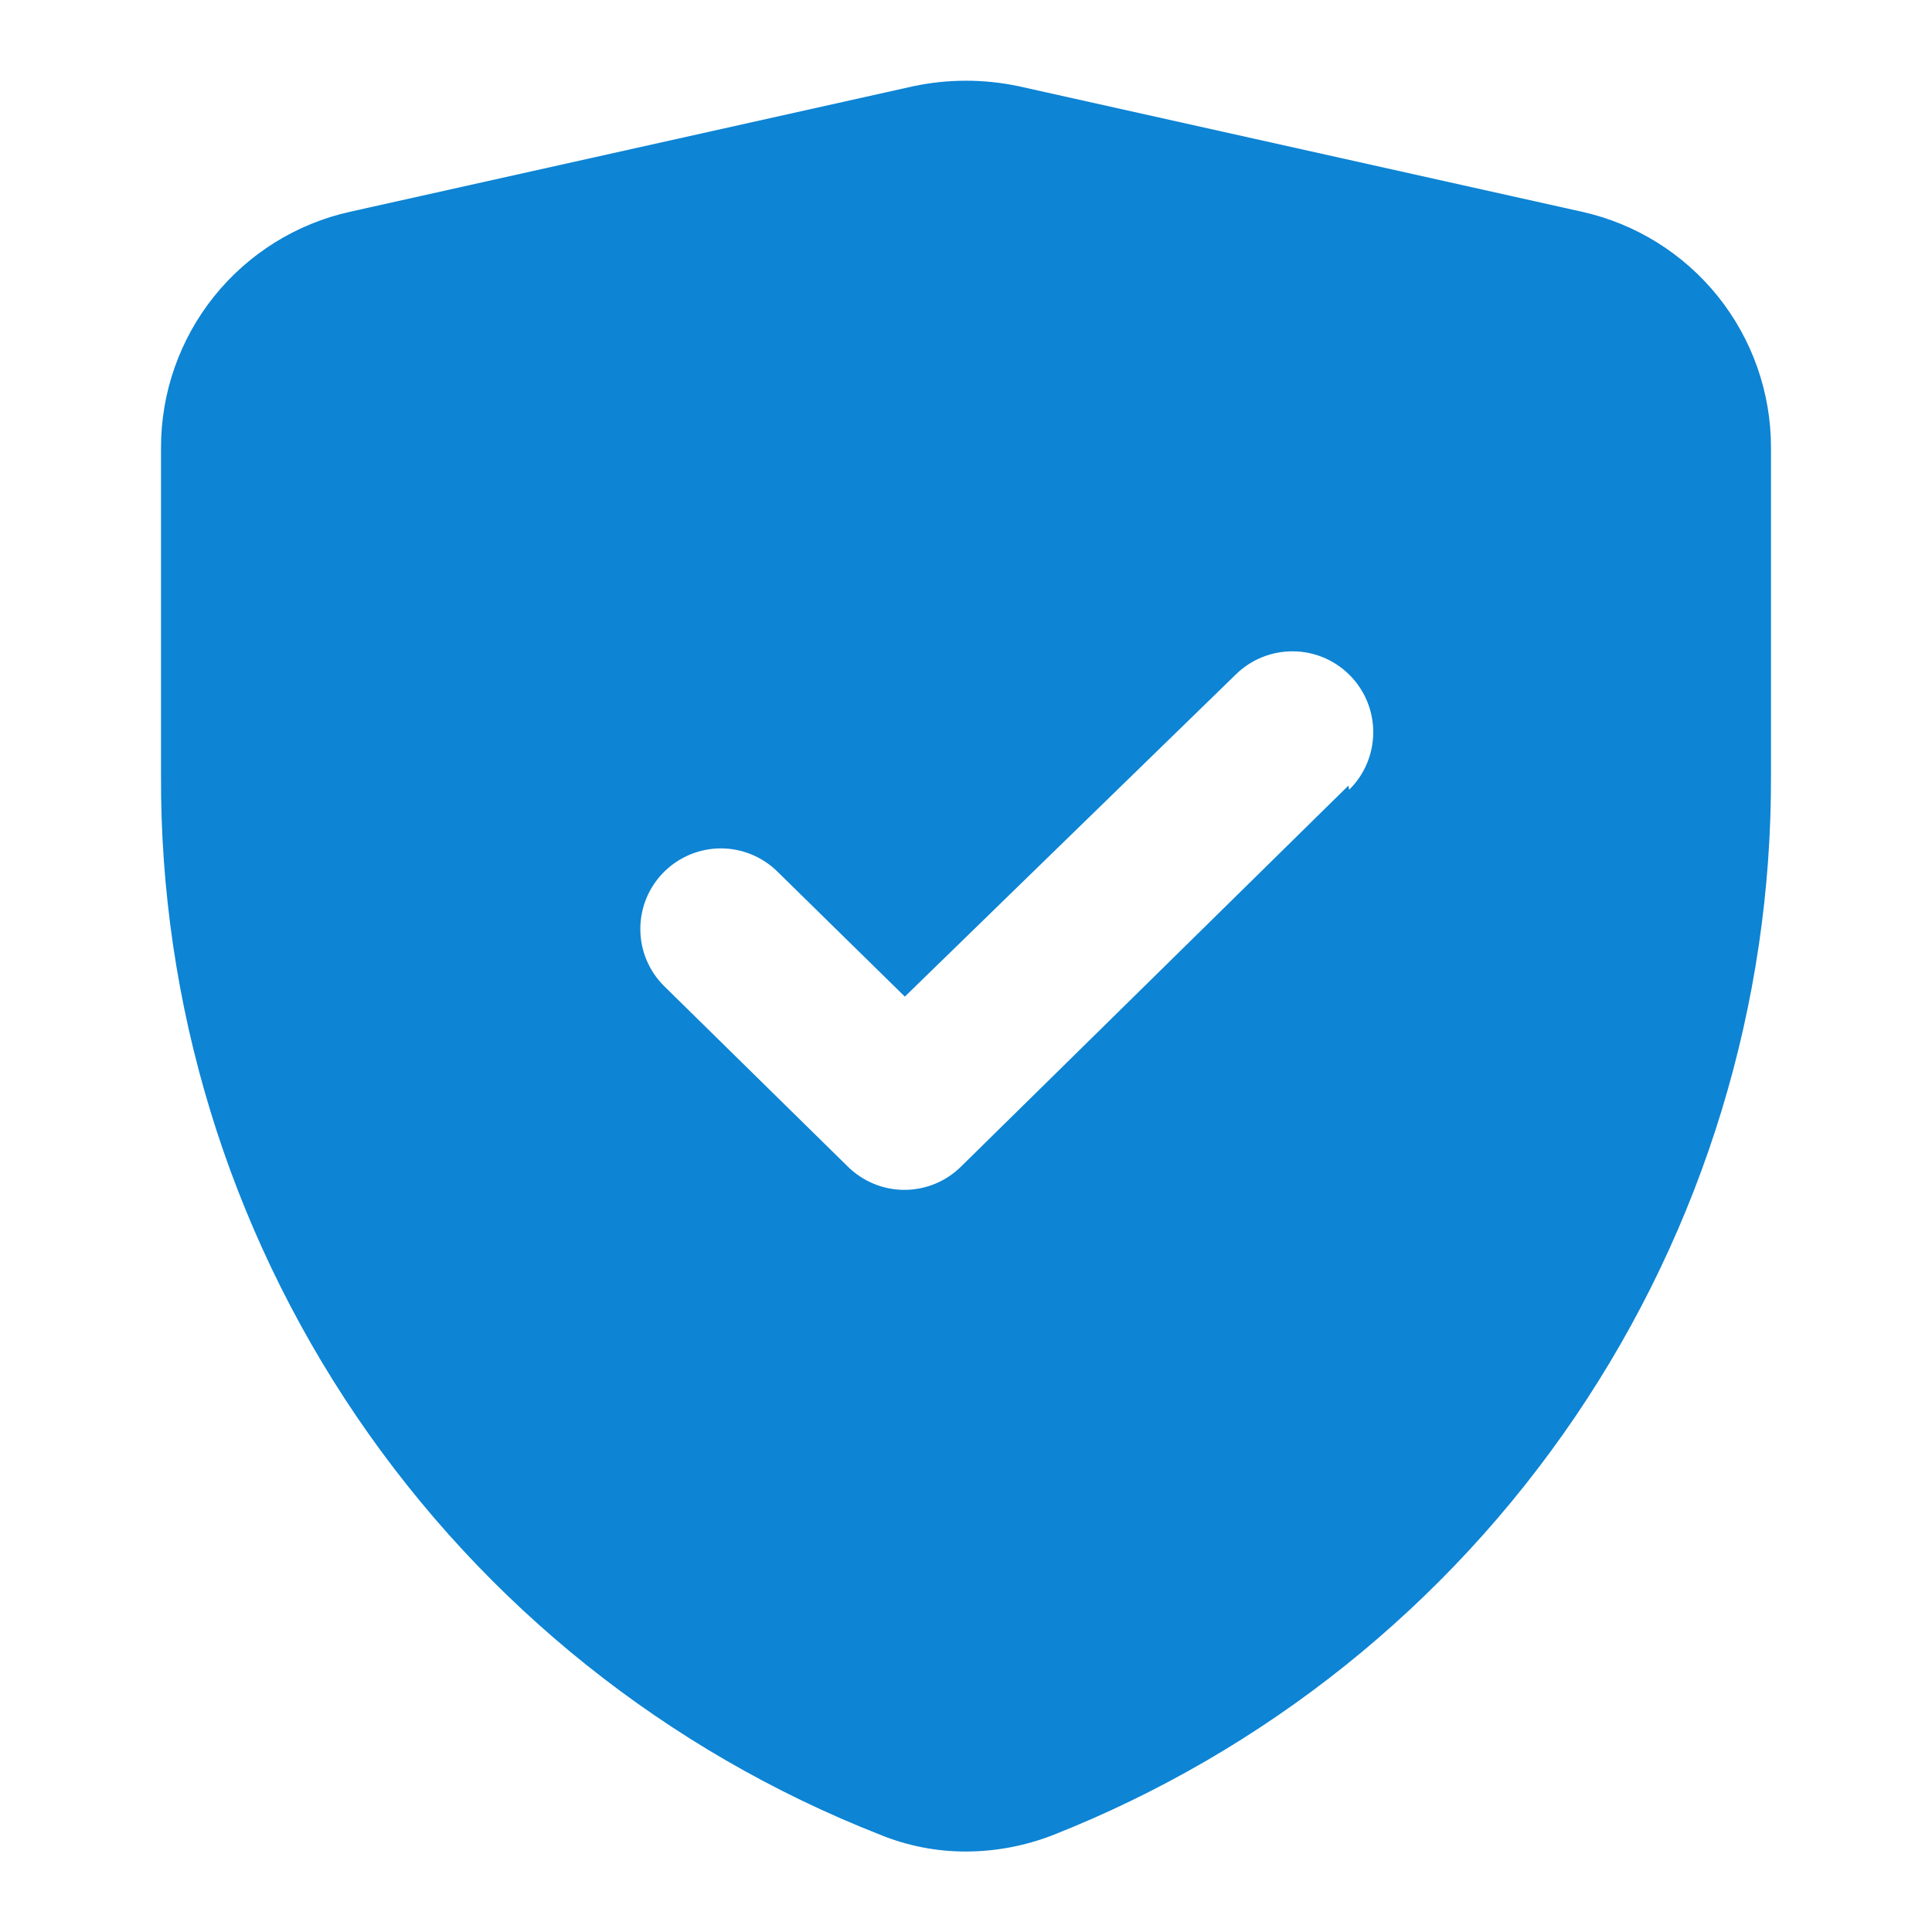 <svg width="32" height="32" viewBox="0 0 32 32" fill="none" xmlns="http://www.w3.org/2000/svg">
<path d="M26.2 3.507L16.867 1.427C16.295 1.307 15.705 1.307 15.133 1.427L5.8 3.507C4.911 3.704 4.116 4.199 3.546 4.909C2.977 5.619 2.666 6.503 2.667 7.413V12.84C2.65 16.624 3.778 20.325 5.903 23.457C8.028 26.588 11.05 29.004 14.573 30.387C15.026 30.573 15.511 30.668 16 30.667C16.488 30.666 16.971 30.575 17.427 30.4C20.948 29.012 23.969 26.593 26.094 23.46C28.218 20.327 29.347 16.625 29.333 12.84V7.413C29.334 6.503 29.023 5.619 28.454 4.909C27.884 4.199 27.089 3.704 26.2 3.507ZM22.333 13.013L15.92 19.32C15.67 19.568 15.332 19.708 14.98 19.708C14.628 19.708 14.29 19.568 14.04 19.32L11 16.333C10.875 16.209 10.776 16.062 10.708 15.899C10.64 15.737 10.606 15.563 10.606 15.387C10.606 15.211 10.64 15.036 10.708 14.874C10.776 14.711 10.875 14.564 11 14.44C11.25 14.192 11.588 14.052 11.94 14.052C12.292 14.052 12.63 14.192 12.88 14.44L14.987 16.507L20.467 11.173C20.592 11.05 20.74 10.952 20.903 10.886C21.066 10.82 21.24 10.787 21.416 10.788C21.592 10.789 21.766 10.825 21.928 10.893C22.09 10.962 22.237 11.062 22.36 11.187C22.483 11.312 22.581 11.46 22.647 11.623C22.713 11.786 22.747 11.96 22.745 12.136C22.744 12.312 22.708 12.486 22.64 12.648C22.572 12.81 22.472 12.957 22.347 13.08L22.333 13.013Z" fill="#0D84D4"/>
</svg>
